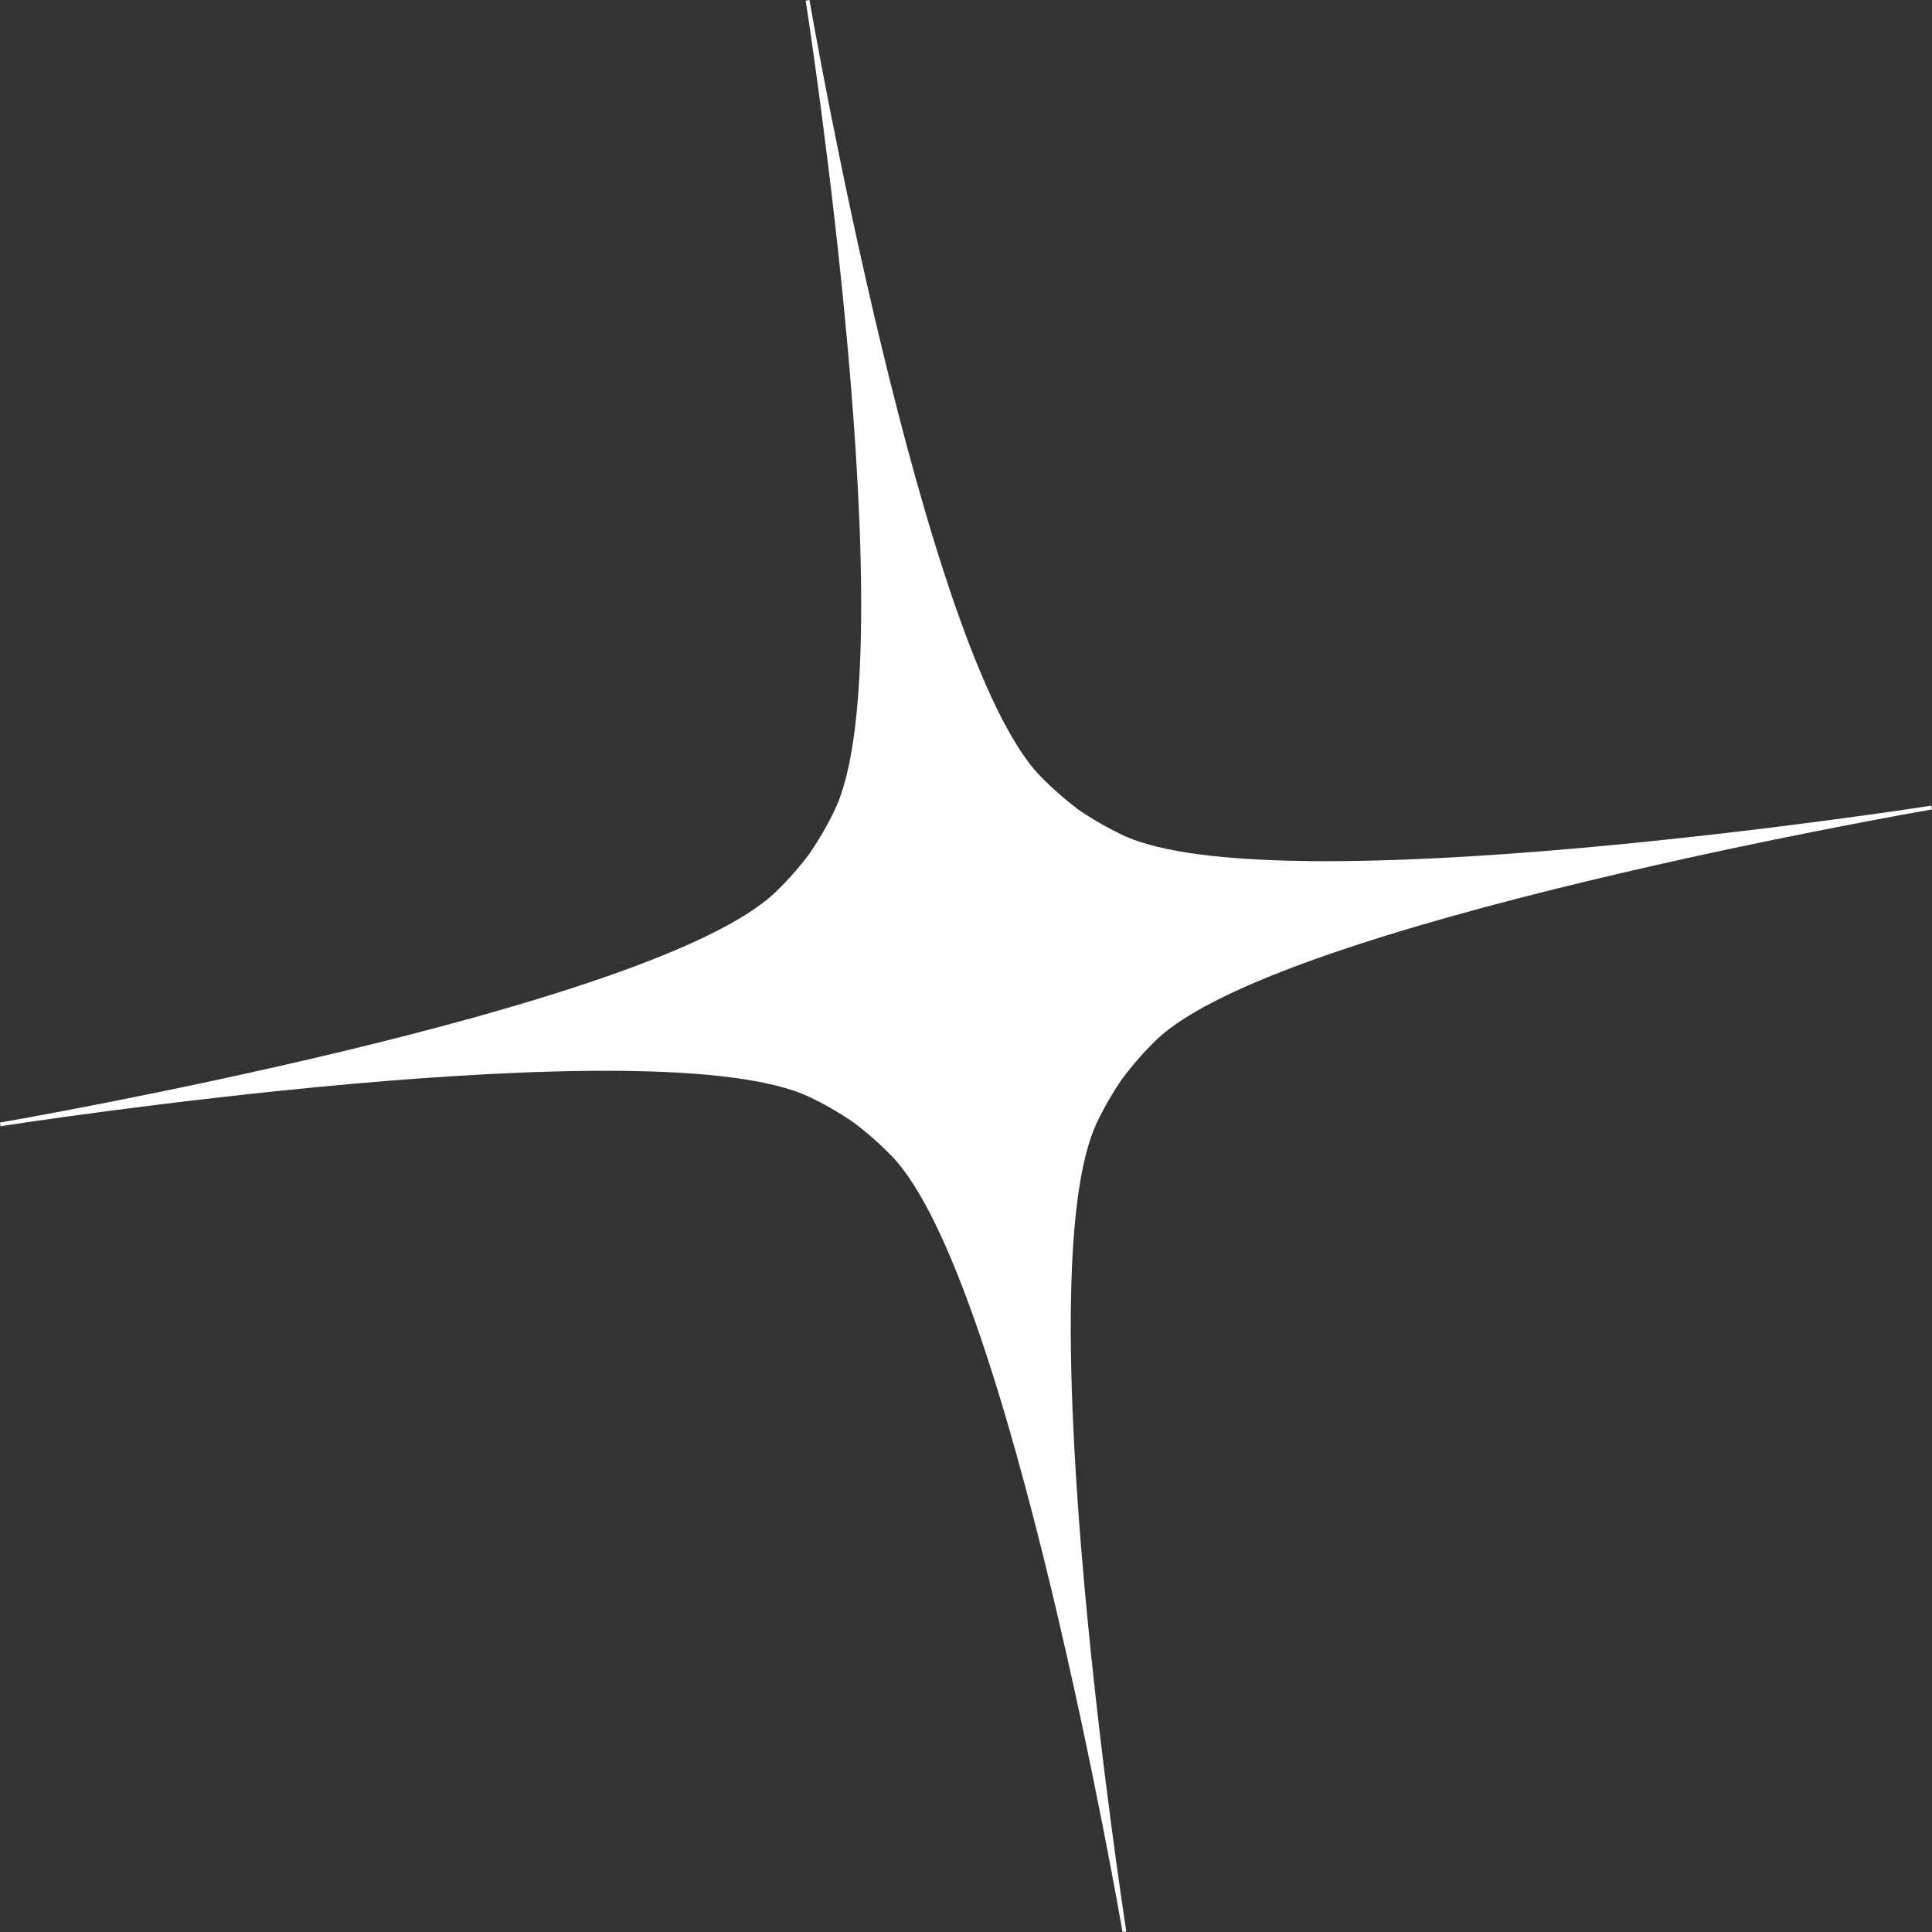 <svg width="146" height="146" viewBox="0 0 146 146" fill="none" xmlns="http://www.w3.org/2000/svg">
<rect x="0" y="0" width="146" height="146" fill="#333333" stroke="none"/>
<path d="M84.818 63.099C83.655 62.541 82.545 61.901 81.488 61.178C80.47 60.41 79.507 59.562 78.601 58.636C69.724 49.445 61.251 0.493 61.172 0L60.887 0.049C60.965 0.542 68.581 49.632 63.094 61.178C62.535 62.347 61.895 63.457 61.172 64.508C60.41 65.532 59.563 66.495 58.63 67.394C49.438 76.281 0.493 84.743 0 84.832L0.039 85.108C0.532 85.029 49.626 77.423 61.182 82.901C62.345 83.459 63.452 84.099 64.502 84.822C65.527 85.59 66.489 86.438 67.389 87.364C76.276 96.555 84.749 145.507 84.828 146L85.113 145.951C85.034 145.458 77.419 96.368 82.897 84.822C83.455 83.653 84.099 82.543 84.828 81.492C85.59 80.474 86.433 79.512 87.36 78.606C96.562 69.719 145.507 61.257 146 61.168L145.951 60.883C145.458 60.961 96.374 68.577 84.818 63.099Z" fill="white"/>
</svg>
